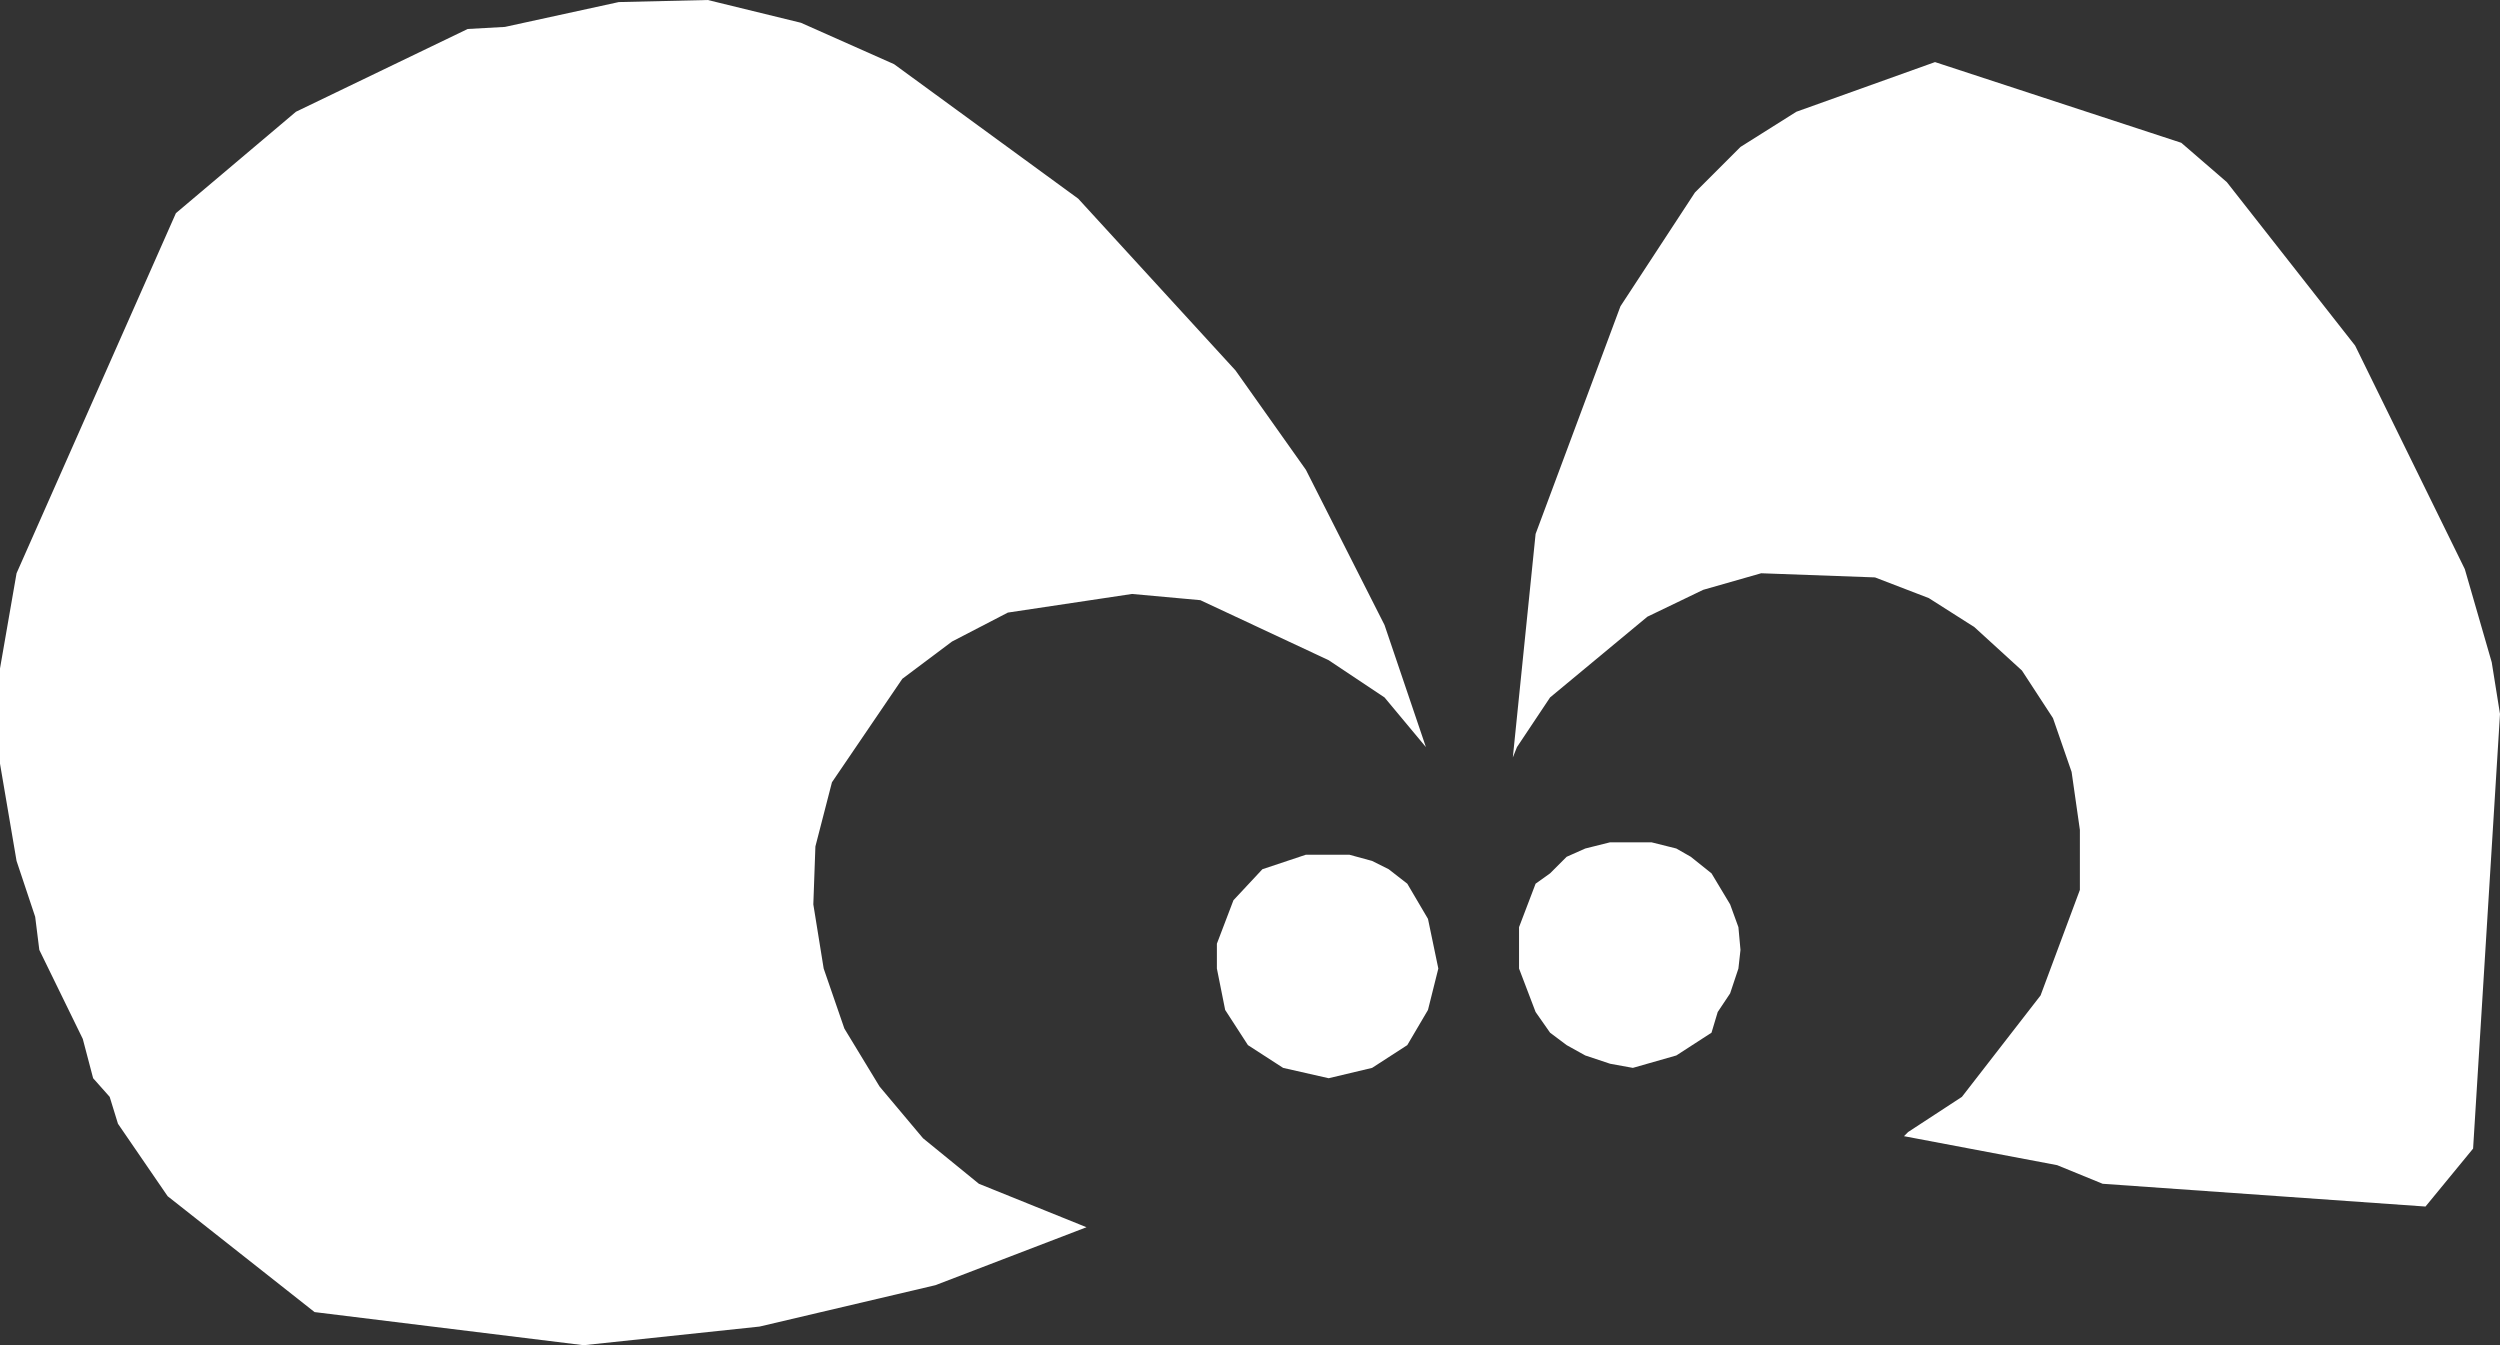 <?xml version="1.0" encoding="UTF-8" standalone="no"?>
<svg xmlns:xlink="http://www.w3.org/1999/xlink" height="32.5px" width="60.4px" xmlns="http://www.w3.org/2000/svg">
  <rect width="100%" height="100%" fill="#333333" stroke="none"/>
  <g transform="matrix(1.0, 0.0, 0.0, 1.0, 30.2, 16.25)">
    <path d="M29.35 -2.5 L30.0 -0.25 30.2 1.0 29.55 11.5 28.4 12.9 20.6 12.35 19.5 11.9 15.8 11.2 15.9 11.1 17.2 10.25 19.1 7.8 20.05 5.25 20.05 3.8 19.85 2.4 19.4 1.1 18.65 -0.05 17.5 -1.1 16.4 -1.8 15.1 -2.3 12.35 -2.4 10.95 -2.0 9.6 -1.35 7.25 0.6 6.45 1.8 6.35 2.05 6.9 -3.35 8.95 -8.85 10.75 -11.6 11.85 -12.7 13.2 -13.55 16.55 -14.75 22.5 -12.8 23.6 -11.85 26.7 -7.9 29.35 -2.5 M-10.85 -15.7 L-8.6 -14.7 -4.15 -11.45 -0.35 -7.3 1.35 -4.9 3.25 -1.15 4.25 1.8 3.25 0.6 1.9 -0.3 -1.2 -1.75 -2.85 -1.9 -5.85 -1.45 -7.2 -0.75 -8.4 0.15 -10.1 2.65 -10.5 4.2 -10.55 5.6 -10.3 7.15 -9.8 8.6 -8.95 10.0 -7.9 11.25 -6.55 12.35 -3.95 13.4 -7.6 14.8 -11.85 15.8 -16.1 16.25 -22.6 15.45 -26.15 12.65 -27.35 10.9 -27.55 10.25 -27.95 9.8 -28.2 8.85 -29.25 6.7 -29.35 5.9 -29.8 4.55 -30.2 2.2 -30.2 -0.1 -29.8 -2.4 -25.95 -11.1 -23.05 -13.55 -18.9 -15.55 -18.0 -15.6 -15.25 -16.2 -13.1 -16.25 -10.85 -15.7 M11.15 4.85 L11.6 5.6 11.8 6.15 11.85 6.7 11.8 7.15 11.6 7.75 11.3 8.2 11.15 8.7 10.3 9.25 9.25 9.55 8.7 9.45 8.1 9.25 7.65 9.0 7.25 8.7 6.9 8.2 6.5 7.15 6.5 6.15 6.9 5.1 7.25 4.85 7.65 4.45 8.1 4.25 8.7 4.1 9.7 4.1 10.3 4.25 10.65 4.45 11.15 4.85 M4.3 8.15 L3.8 9.0 2.95 9.55 1.9 9.8 0.8 9.55 -0.05 9.0 -0.6 8.15 -0.8 7.15 -0.8 6.55 -0.4 5.5 0.3 4.75 1.35 4.4 2.4 4.4 2.95 4.55 3.35 4.75 3.8 5.1 4.3 5.95 4.55 7.15 4.3 8.15" fill="#ffffff" fill-rule="evenodd" stroke="none"/>
  </g>
</svg>
